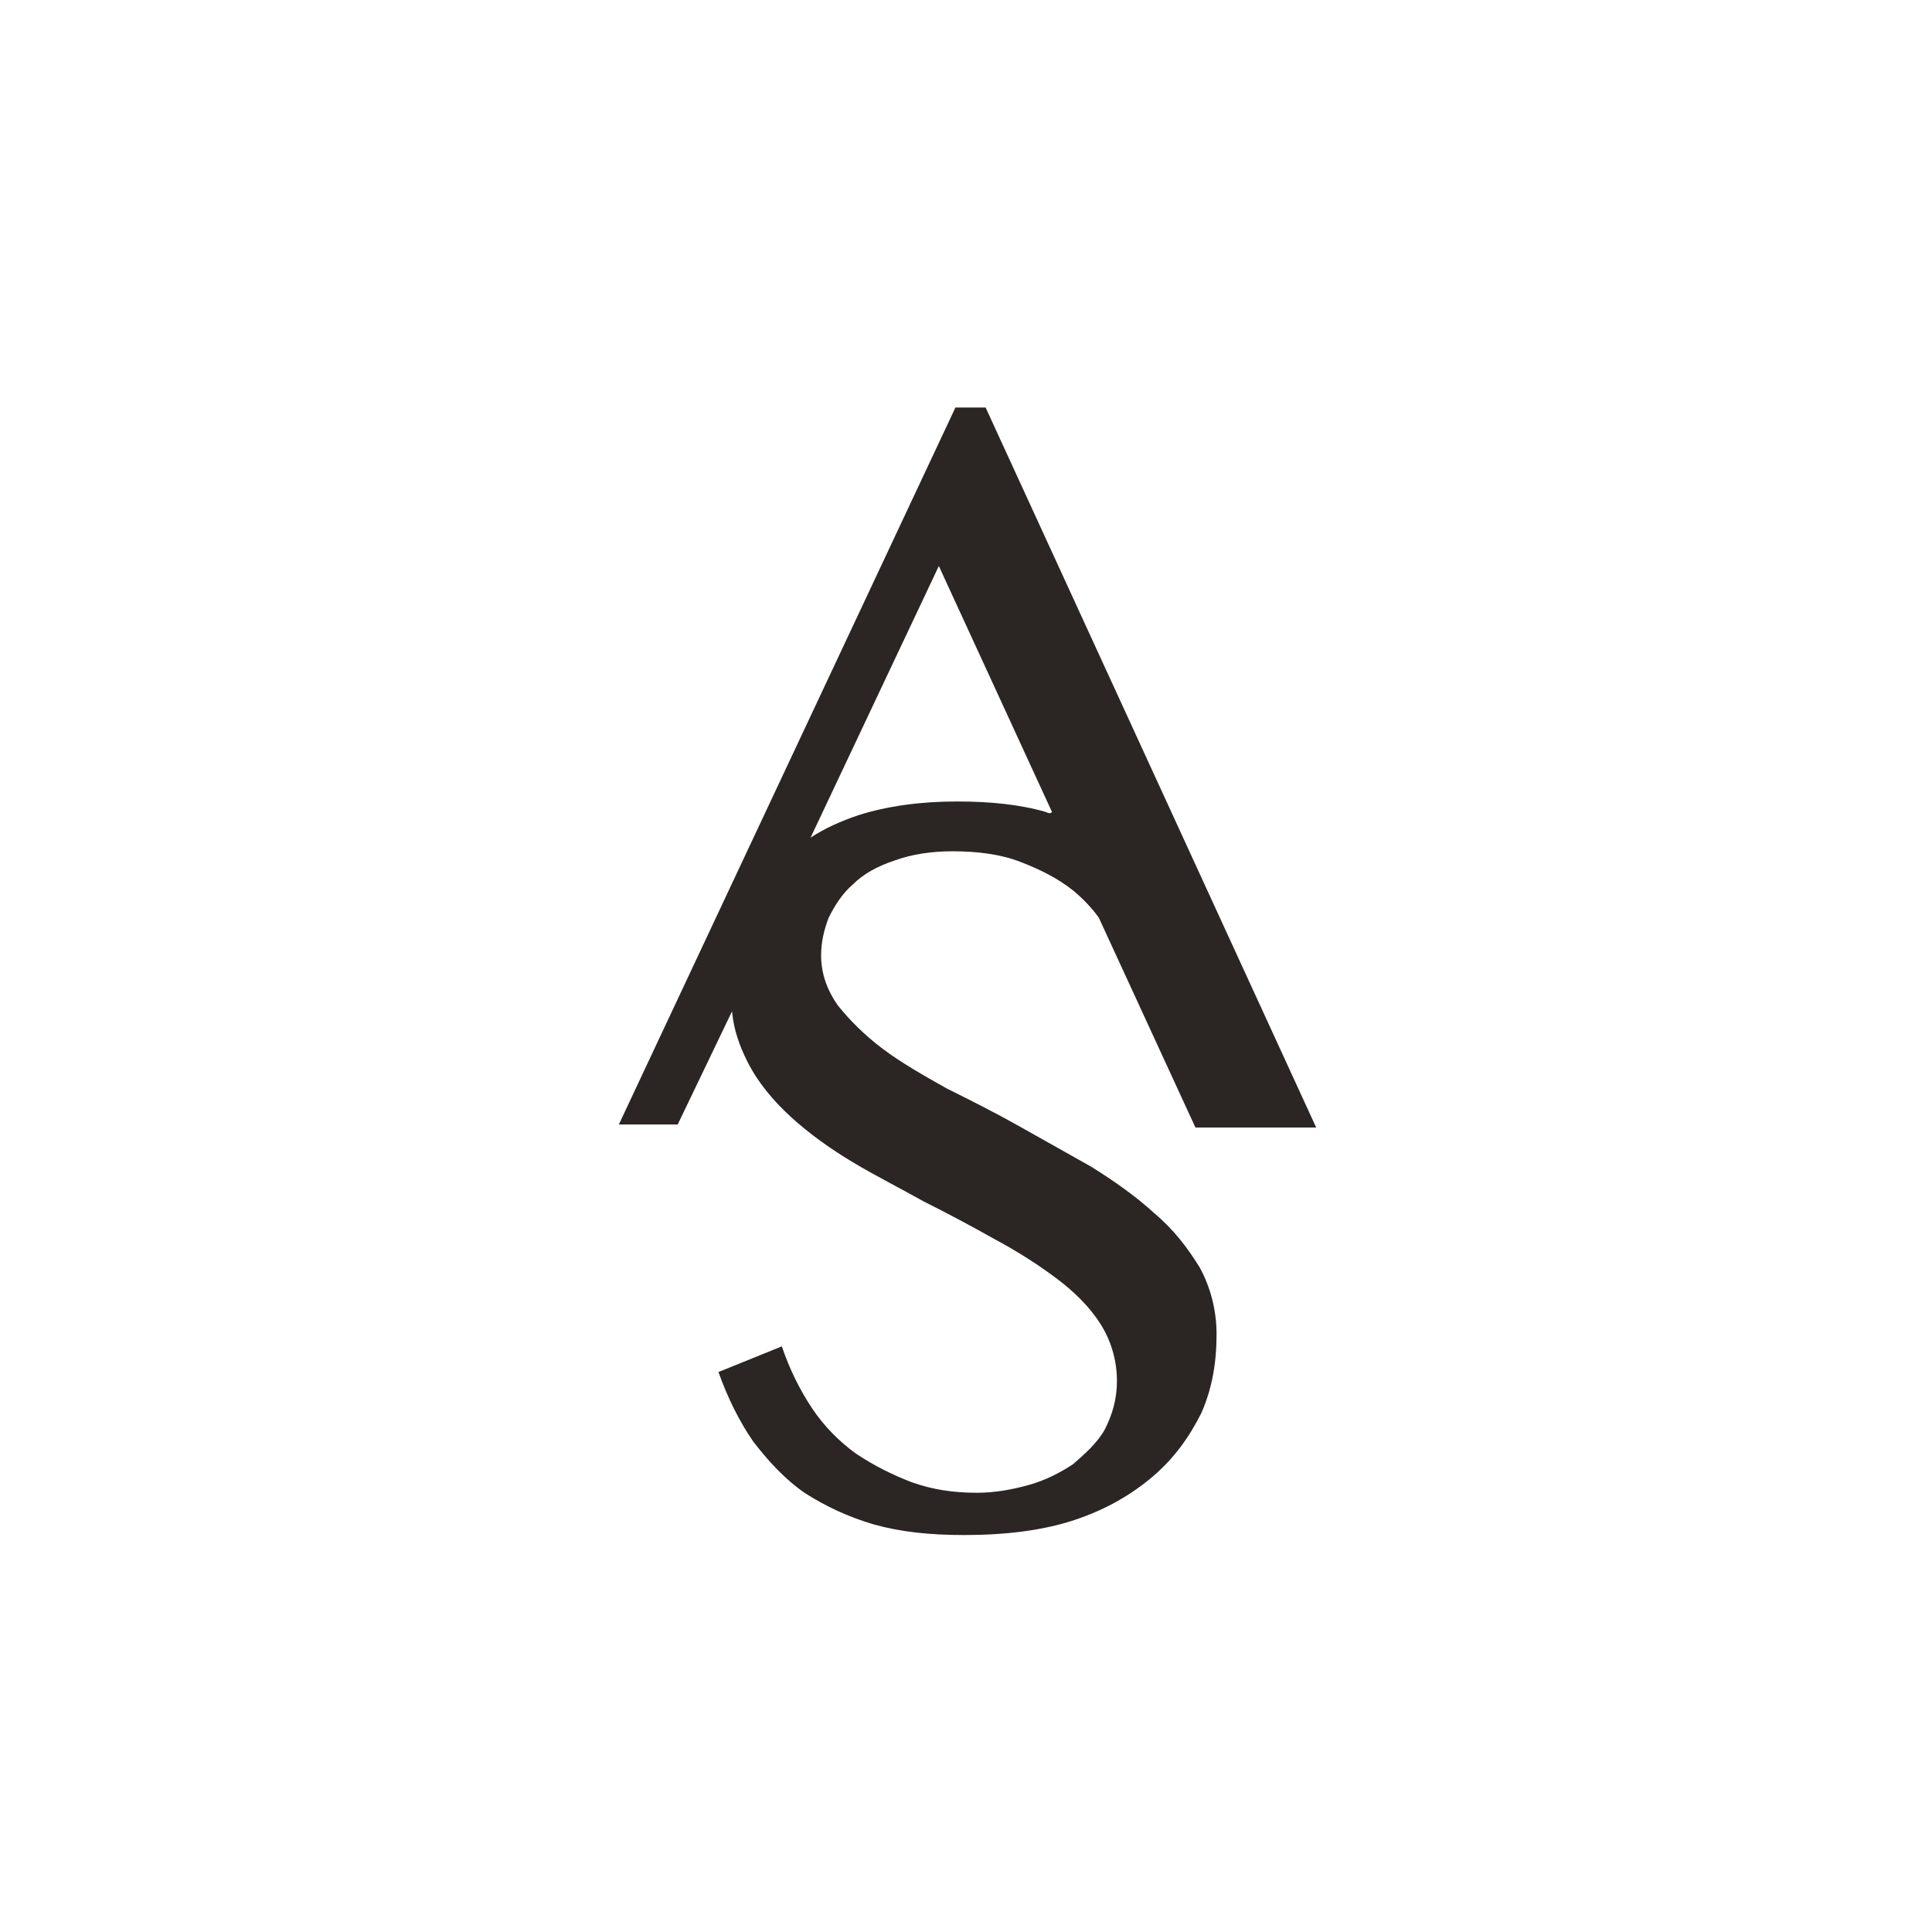 <svg width="128" height="128" viewBox="0 0 128 128" fill="none" xmlns="http://www.w3.org/2000/svg">
<rect width="128" height="128" fill="white"/>
<path d="M63.3 27L41 74.5H44.9L48.5 67C48.6 68.2 49 69.3 49.5 70.3C50.2 71.7 51.2 72.9 52.4 74C53.6 75.1 55 76.1 56.5 77C58 77.9 59.6 78.7 61.2 79.6C62.8 80.4 64.3 81.2 65.9 82.1C67.4 82.9 68.8 83.8 70 84.7C71.2 85.6 72.2 86.6 72.9 87.7C73.6 88.8 74 90.1 74 91.5C74 92.7 73.7 93.7 73.2 94.7C72.7 95.6 71.9 96.3 71.1 97C70.2 97.6 69.2 98.1 68.1 98.4C67 98.7 65.9 98.9 64.7 98.9C63.2 98.9 61.8 98.7 60.4 98.2C59.1 97.7 57.9 97.1 56.7 96.3C55.6 95.5 54.6 94.5 53.8 93.3C53 92.1 52.3 90.7 51.8 89.2L47.6 90.9C48.2 92.6 49 94.2 49.9 95.5C50.9 96.8 52 98 53.3 98.9C54.7 99.8 56.2 100.5 57.9 101C59.7 101.5 61.6 101.7 63.9 101.7C66.6 101.7 69.1 101.4 71.2 100.7C73.3 100 75 99 76.4 97.8C77.8 96.6 78.8 95.2 79.6 93.6C80.3 92 80.6 90.3 80.6 88.4C80.6 86.8 80.2 85.3 79.5 84C78.7 82.7 77.8 81.5 76.5 80.4C75.3 79.3 73.9 78.3 72.3 77.3C70.7 76.4 69.1 75.5 67.5 74.6C65.9 73.7 64.3 72.9 62.7 72.1C61.1 71.2 59.7 70.4 58.5 69.5C57.3 68.6 56.3 67.6 55.5 66.6C54.8 65.6 54.4 64.5 54.4 63.3C54.4 62.4 54.6 61.6 54.9 60.8C55.3 60 55.8 59.2 56.5 58.6C57.2 57.9 58.1 57.4 59.3 57C60.4 56.6 61.7 56.4 63.1 56.4C64.8 56.4 66.3 56.6 67.6 57.1C68.9 57.6 70.1 58.2 71.1 59C71.7 59.5 72.3 60.1 72.8 60.8L79.2 74.7H87.2L65.3 27H63.3ZM69.3 53.8C67.6 53.3 65.6 53.1 63.4 53.1C61 53.1 58.8 53.4 56.9 54C55.7 54.4 54.6 54.9 53.7 55.5L62.2 37.5L69.7 53.8C69.6 53.9 69.5 53.9 69.3 53.8Z" fill="#2B2523"/>
</svg>
